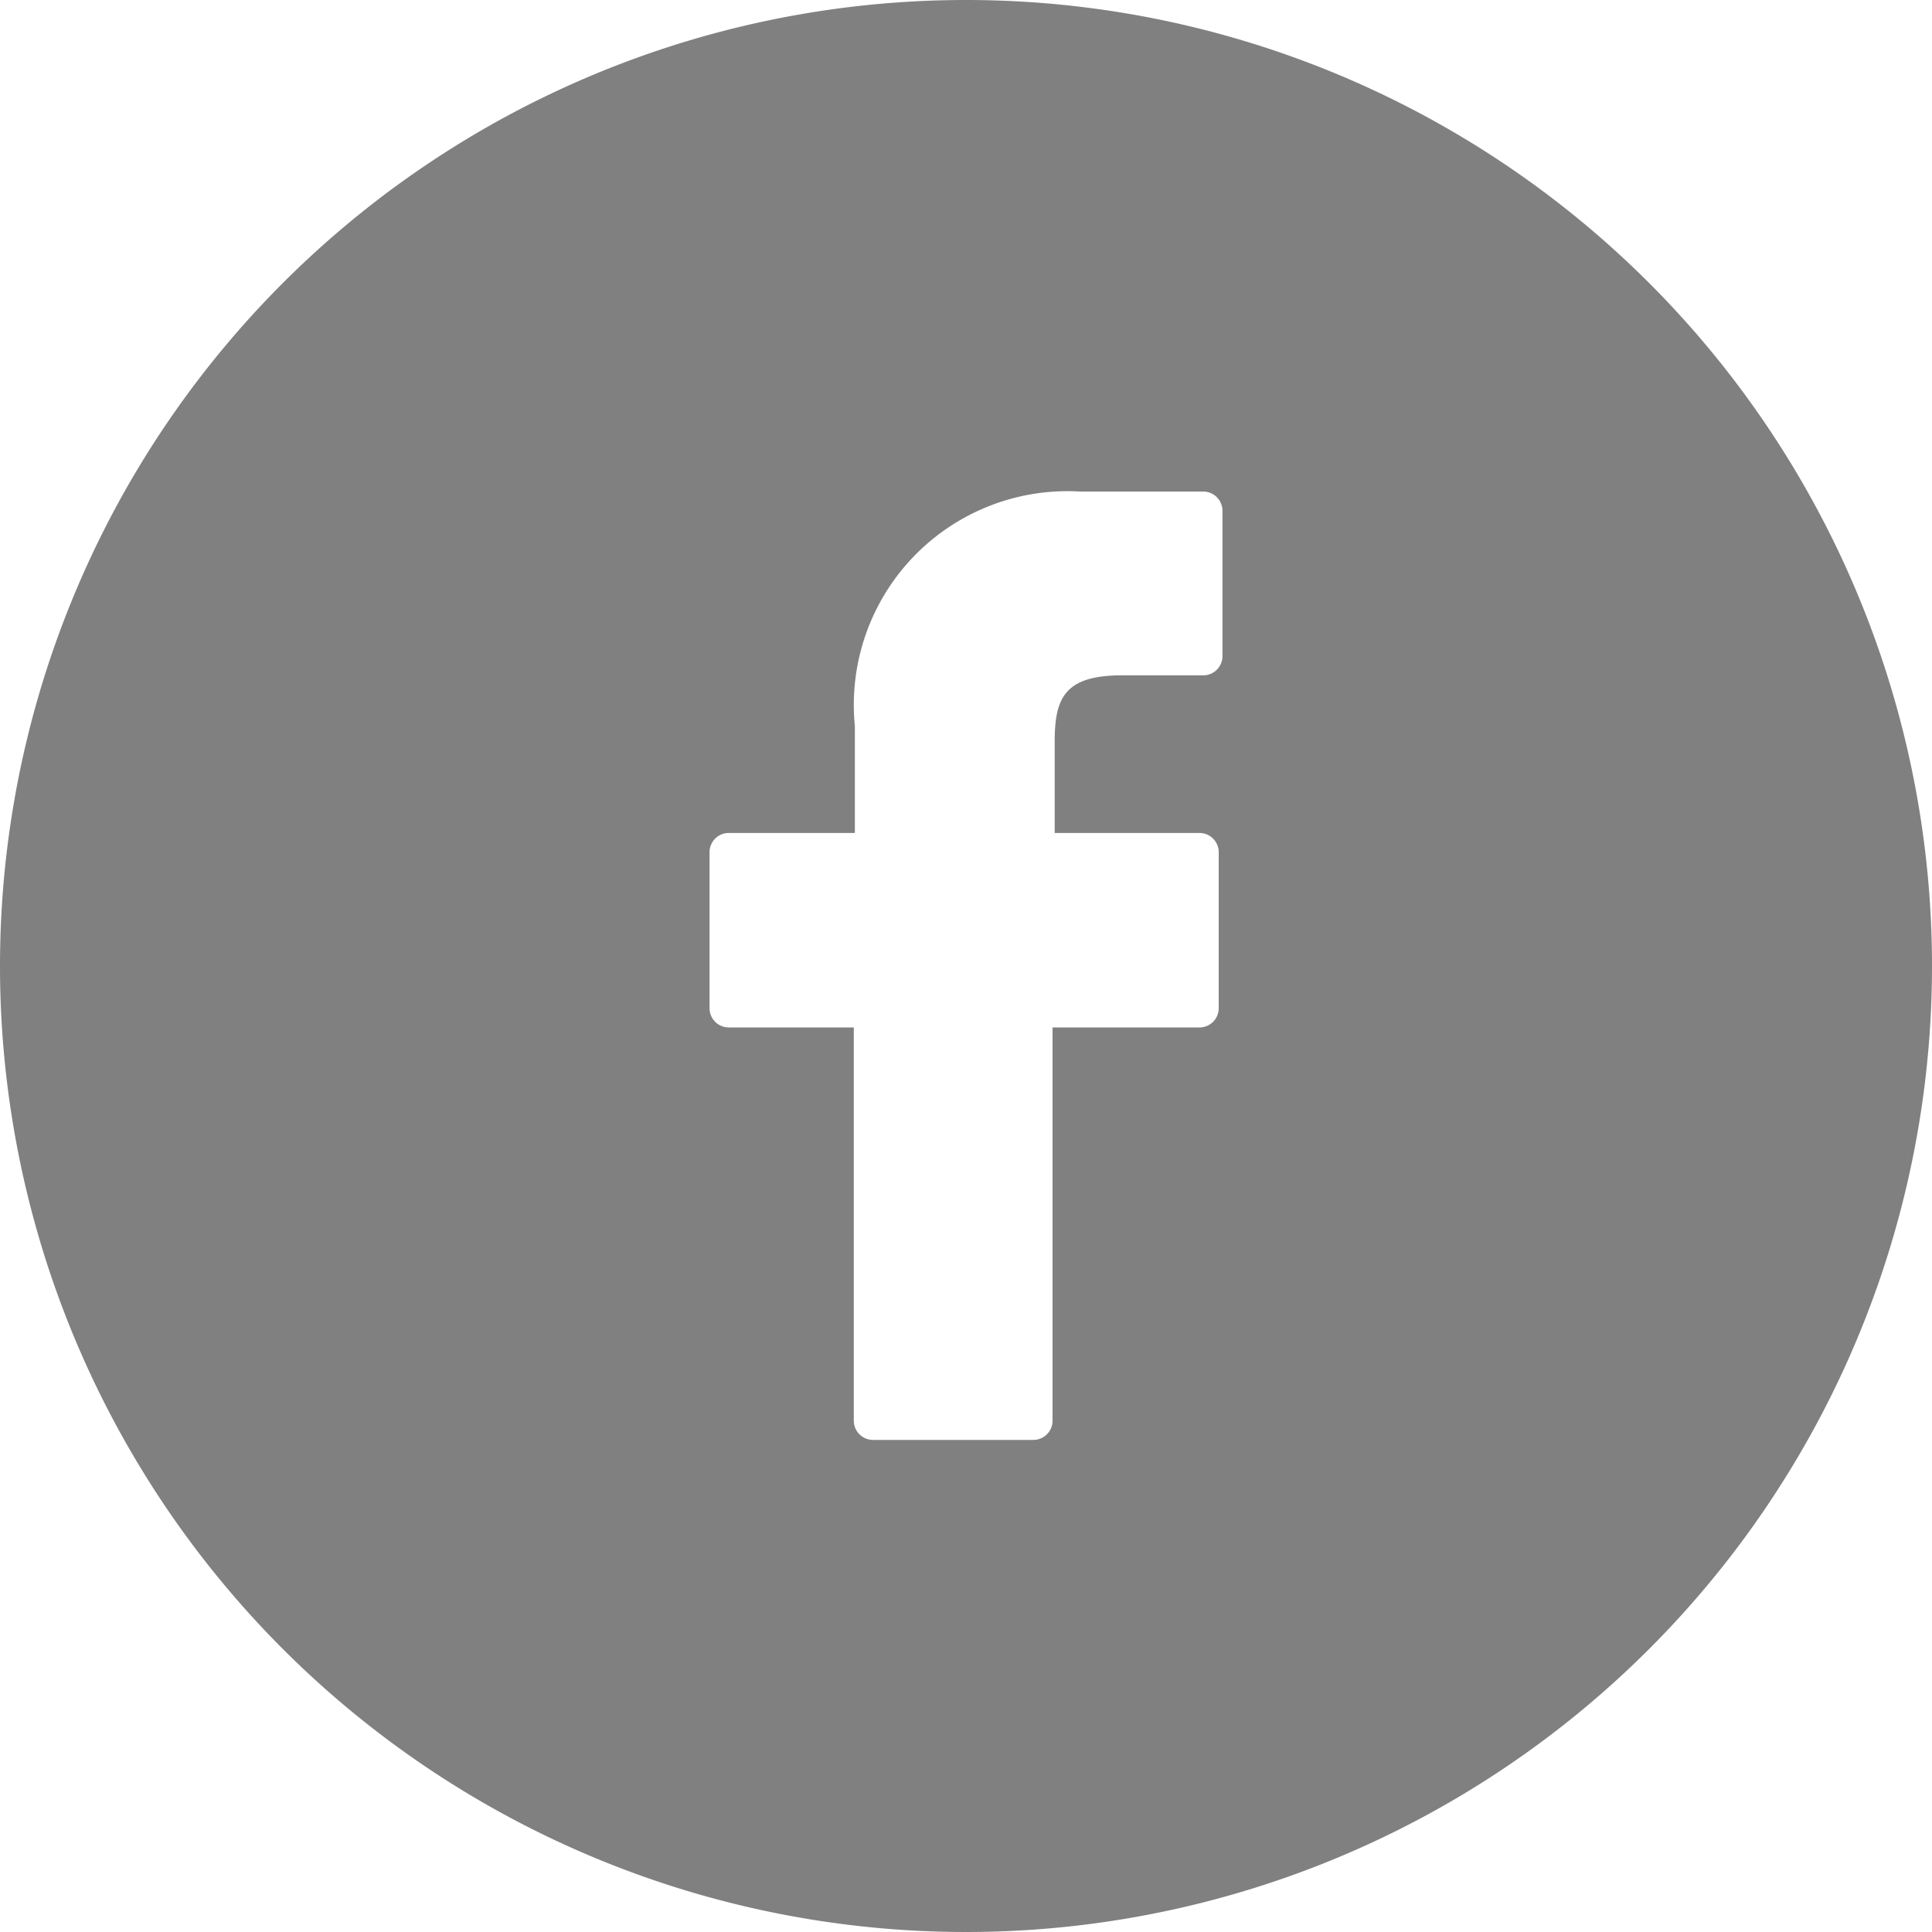 <svg xmlns="http://www.w3.org/2000/svg" width="36.16" height="36.16" viewBox="0 0 36.16 36.16"><defs><style>.a{fill:gray;}</style></defs><title>icon--bw-facebook</title><path class="a" d="M18.08,0A18.08,18.08,0,1,0,36.16,18.08,18.08,18.08,0,0,0,18.08,0Zm4.8,12.28a.36.36,0,0,1-.36.36H21c-1.07,0-1.26.42-1.26,1.24v1.71h2.71a.36.36,0,0,1,.36.36v2.92a.36.36,0,0,1-.36.36H19.7v7.36a.36.36,0,0,1-.36.36h-3a.36.36,0,0,1-.36-.36V19.23H13.64a.36.36,0,0,1-.36-.36V15.95a.36.36,0,0,1,.36-.36H16v-2A4,4,0,0,1,20.22,9.2h2.3a.36.36,0,0,1,.36.36Z"/></svg>